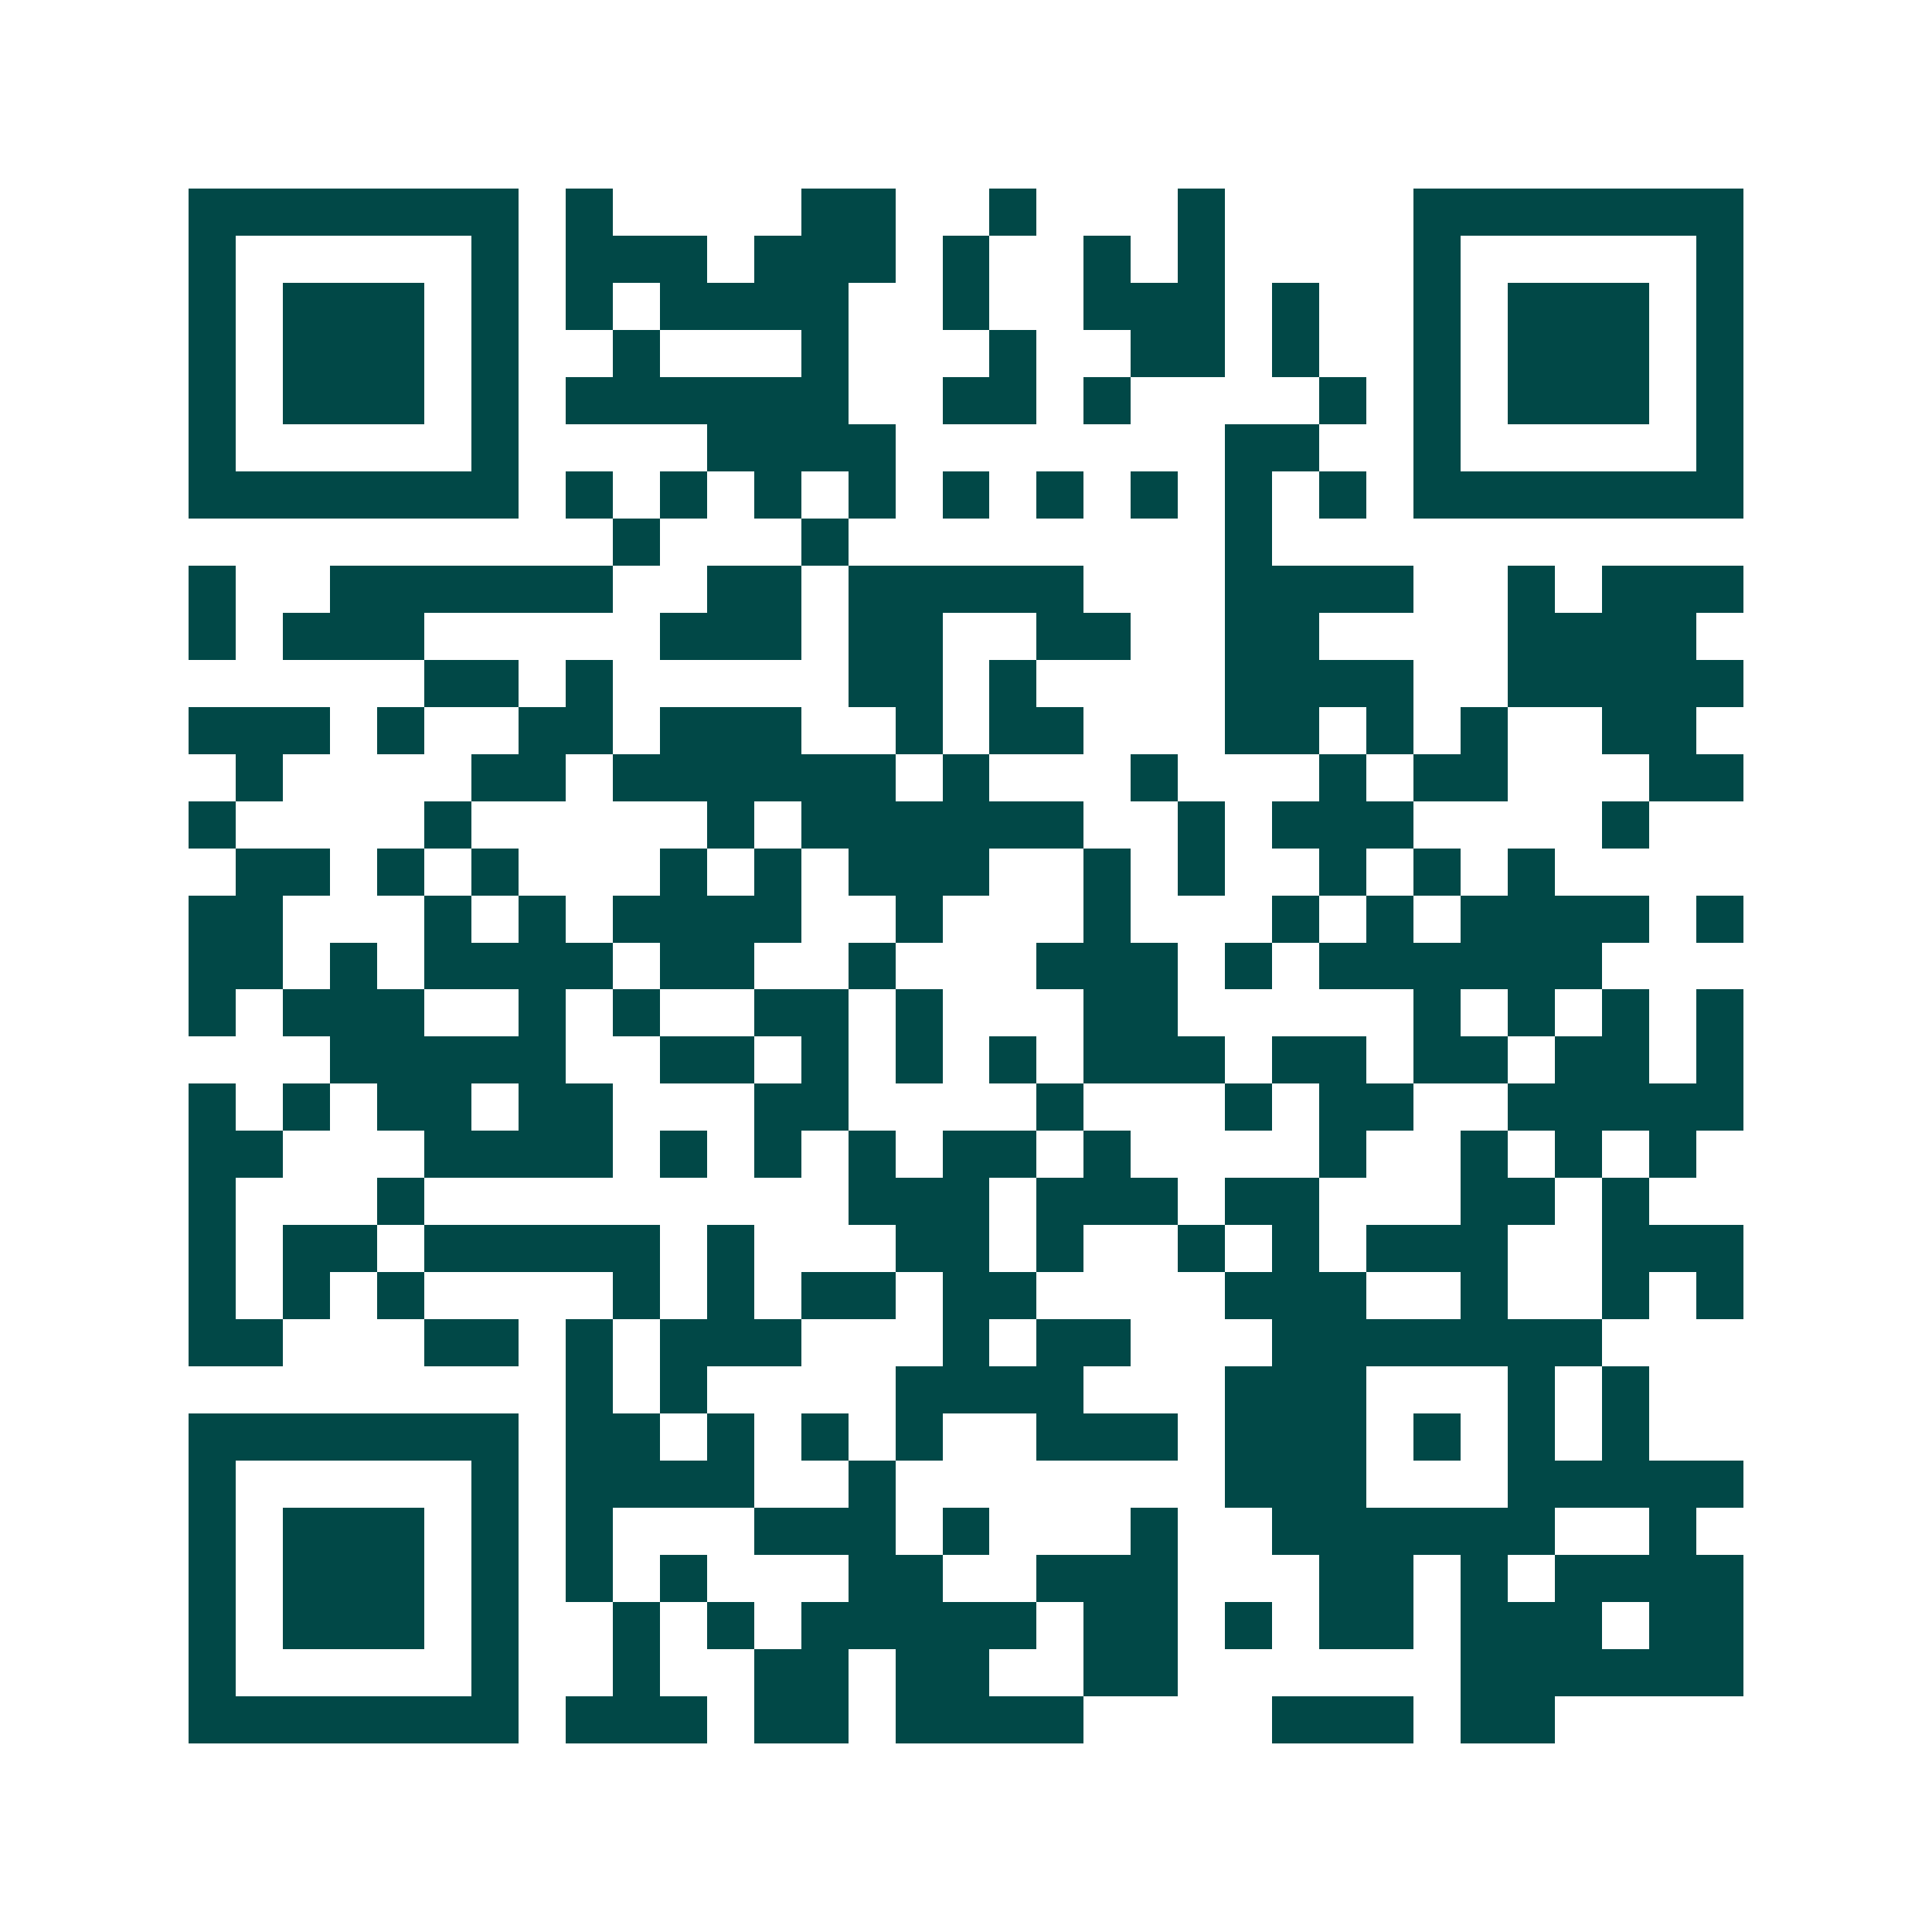 <svg xmlns="http://www.w3.org/2000/svg" width="200" height="200" viewBox="0 0 41 41" shape-rendering="crispEdges"><path fill="#ffffff" d="M0 0h41v41H0z"/><path stroke="#014847" d="M4 4.5h7m1 0h1m4 0h2m2 0h1m3 0h1m4 0h7M4 5.5h1m5 0h1m1 0h3m1 0h3m1 0h1m2 0h1m1 0h1m4 0h1m5 0h1M4 6.5h1m1 0h3m1 0h1m1 0h1m1 0h4m2 0h1m2 0h3m1 0h1m2 0h1m1 0h3m1 0h1M4 7.5h1m1 0h3m1 0h1m2 0h1m3 0h1m3 0h1m2 0h2m1 0h1m2 0h1m1 0h3m1 0h1M4 8.5h1m1 0h3m1 0h1m1 0h6m2 0h2m1 0h1m4 0h1m1 0h1m1 0h3m1 0h1M4 9.5h1m5 0h1m4 0h4m7 0h2m2 0h1m5 0h1M4 10.5h7m1 0h1m1 0h1m1 0h1m1 0h1m1 0h1m1 0h1m1 0h1m1 0h1m1 0h1m1 0h7M13 11.5h1m3 0h1m8 0h1M4 12.5h1m2 0h6m2 0h2m1 0h5m3 0h4m2 0h1m1 0h3M4 13.5h1m1 0h3m5 0h3m1 0h2m2 0h2m2 0h2m4 0h4M9 14.5h2m1 0h1m5 0h2m1 0h1m4 0h4m2 0h5M4 15.5h3m1 0h1m2 0h2m1 0h3m2 0h1m1 0h2m3 0h2m1 0h1m1 0h1m2 0h2M5 16.5h1m4 0h2m1 0h6m1 0h1m3 0h1m3 0h1m1 0h2m3 0h2M4 17.5h1m4 0h1m5 0h1m1 0h6m2 0h1m1 0h3m4 0h1M5 18.5h2m1 0h1m1 0h1m3 0h1m1 0h1m1 0h3m2 0h1m1 0h1m2 0h1m1 0h1m1 0h1M4 19.5h2m3 0h1m1 0h1m1 0h4m2 0h1m3 0h1m3 0h1m1 0h1m1 0h4m1 0h1M4 20.5h2m1 0h1m1 0h4m1 0h2m2 0h1m3 0h3m1 0h1m1 0h6M4 21.5h1m1 0h3m2 0h1m1 0h1m2 0h2m1 0h1m3 0h2m5 0h1m1 0h1m1 0h1m1 0h1M7 22.5h5m2 0h2m1 0h1m1 0h1m1 0h1m1 0h3m1 0h2m1 0h2m1 0h2m1 0h1M4 23.5h1m1 0h1m1 0h2m1 0h2m3 0h2m4 0h1m3 0h1m1 0h2m2 0h5M4 24.5h2m3 0h4m1 0h1m1 0h1m1 0h1m1 0h2m1 0h1m4 0h1m2 0h1m1 0h1m1 0h1M4 25.5h1m3 0h1m9 0h3m1 0h3m1 0h2m3 0h2m1 0h1M4 26.5h1m1 0h2m1 0h5m1 0h1m3 0h2m1 0h1m2 0h1m1 0h1m1 0h3m2 0h3M4 27.5h1m1 0h1m1 0h1m4 0h1m1 0h1m1 0h2m1 0h2m4 0h3m2 0h1m2 0h1m1 0h1M4 28.5h2m3 0h2m1 0h1m1 0h3m3 0h1m1 0h2m3 0h7M12 29.5h1m1 0h1m4 0h4m3 0h3m3 0h1m1 0h1M4 30.5h7m1 0h2m1 0h1m1 0h1m1 0h1m2 0h3m1 0h3m1 0h1m1 0h1m1 0h1M4 31.5h1m5 0h1m1 0h4m2 0h1m7 0h3m3 0h5M4 32.5h1m1 0h3m1 0h1m1 0h1m3 0h3m1 0h1m3 0h1m2 0h6m2 0h1M4 33.5h1m1 0h3m1 0h1m1 0h1m1 0h1m3 0h2m2 0h3m3 0h2m1 0h1m1 0h4M4 34.5h1m1 0h3m1 0h1m2 0h1m1 0h1m1 0h5m1 0h2m1 0h1m1 0h2m1 0h3m1 0h2M4 35.5h1m5 0h1m2 0h1m2 0h2m1 0h2m2 0h2m6 0h6M4 36.5h7m1 0h3m1 0h2m1 0h4m4 0h3m1 0h2"/></svg>
